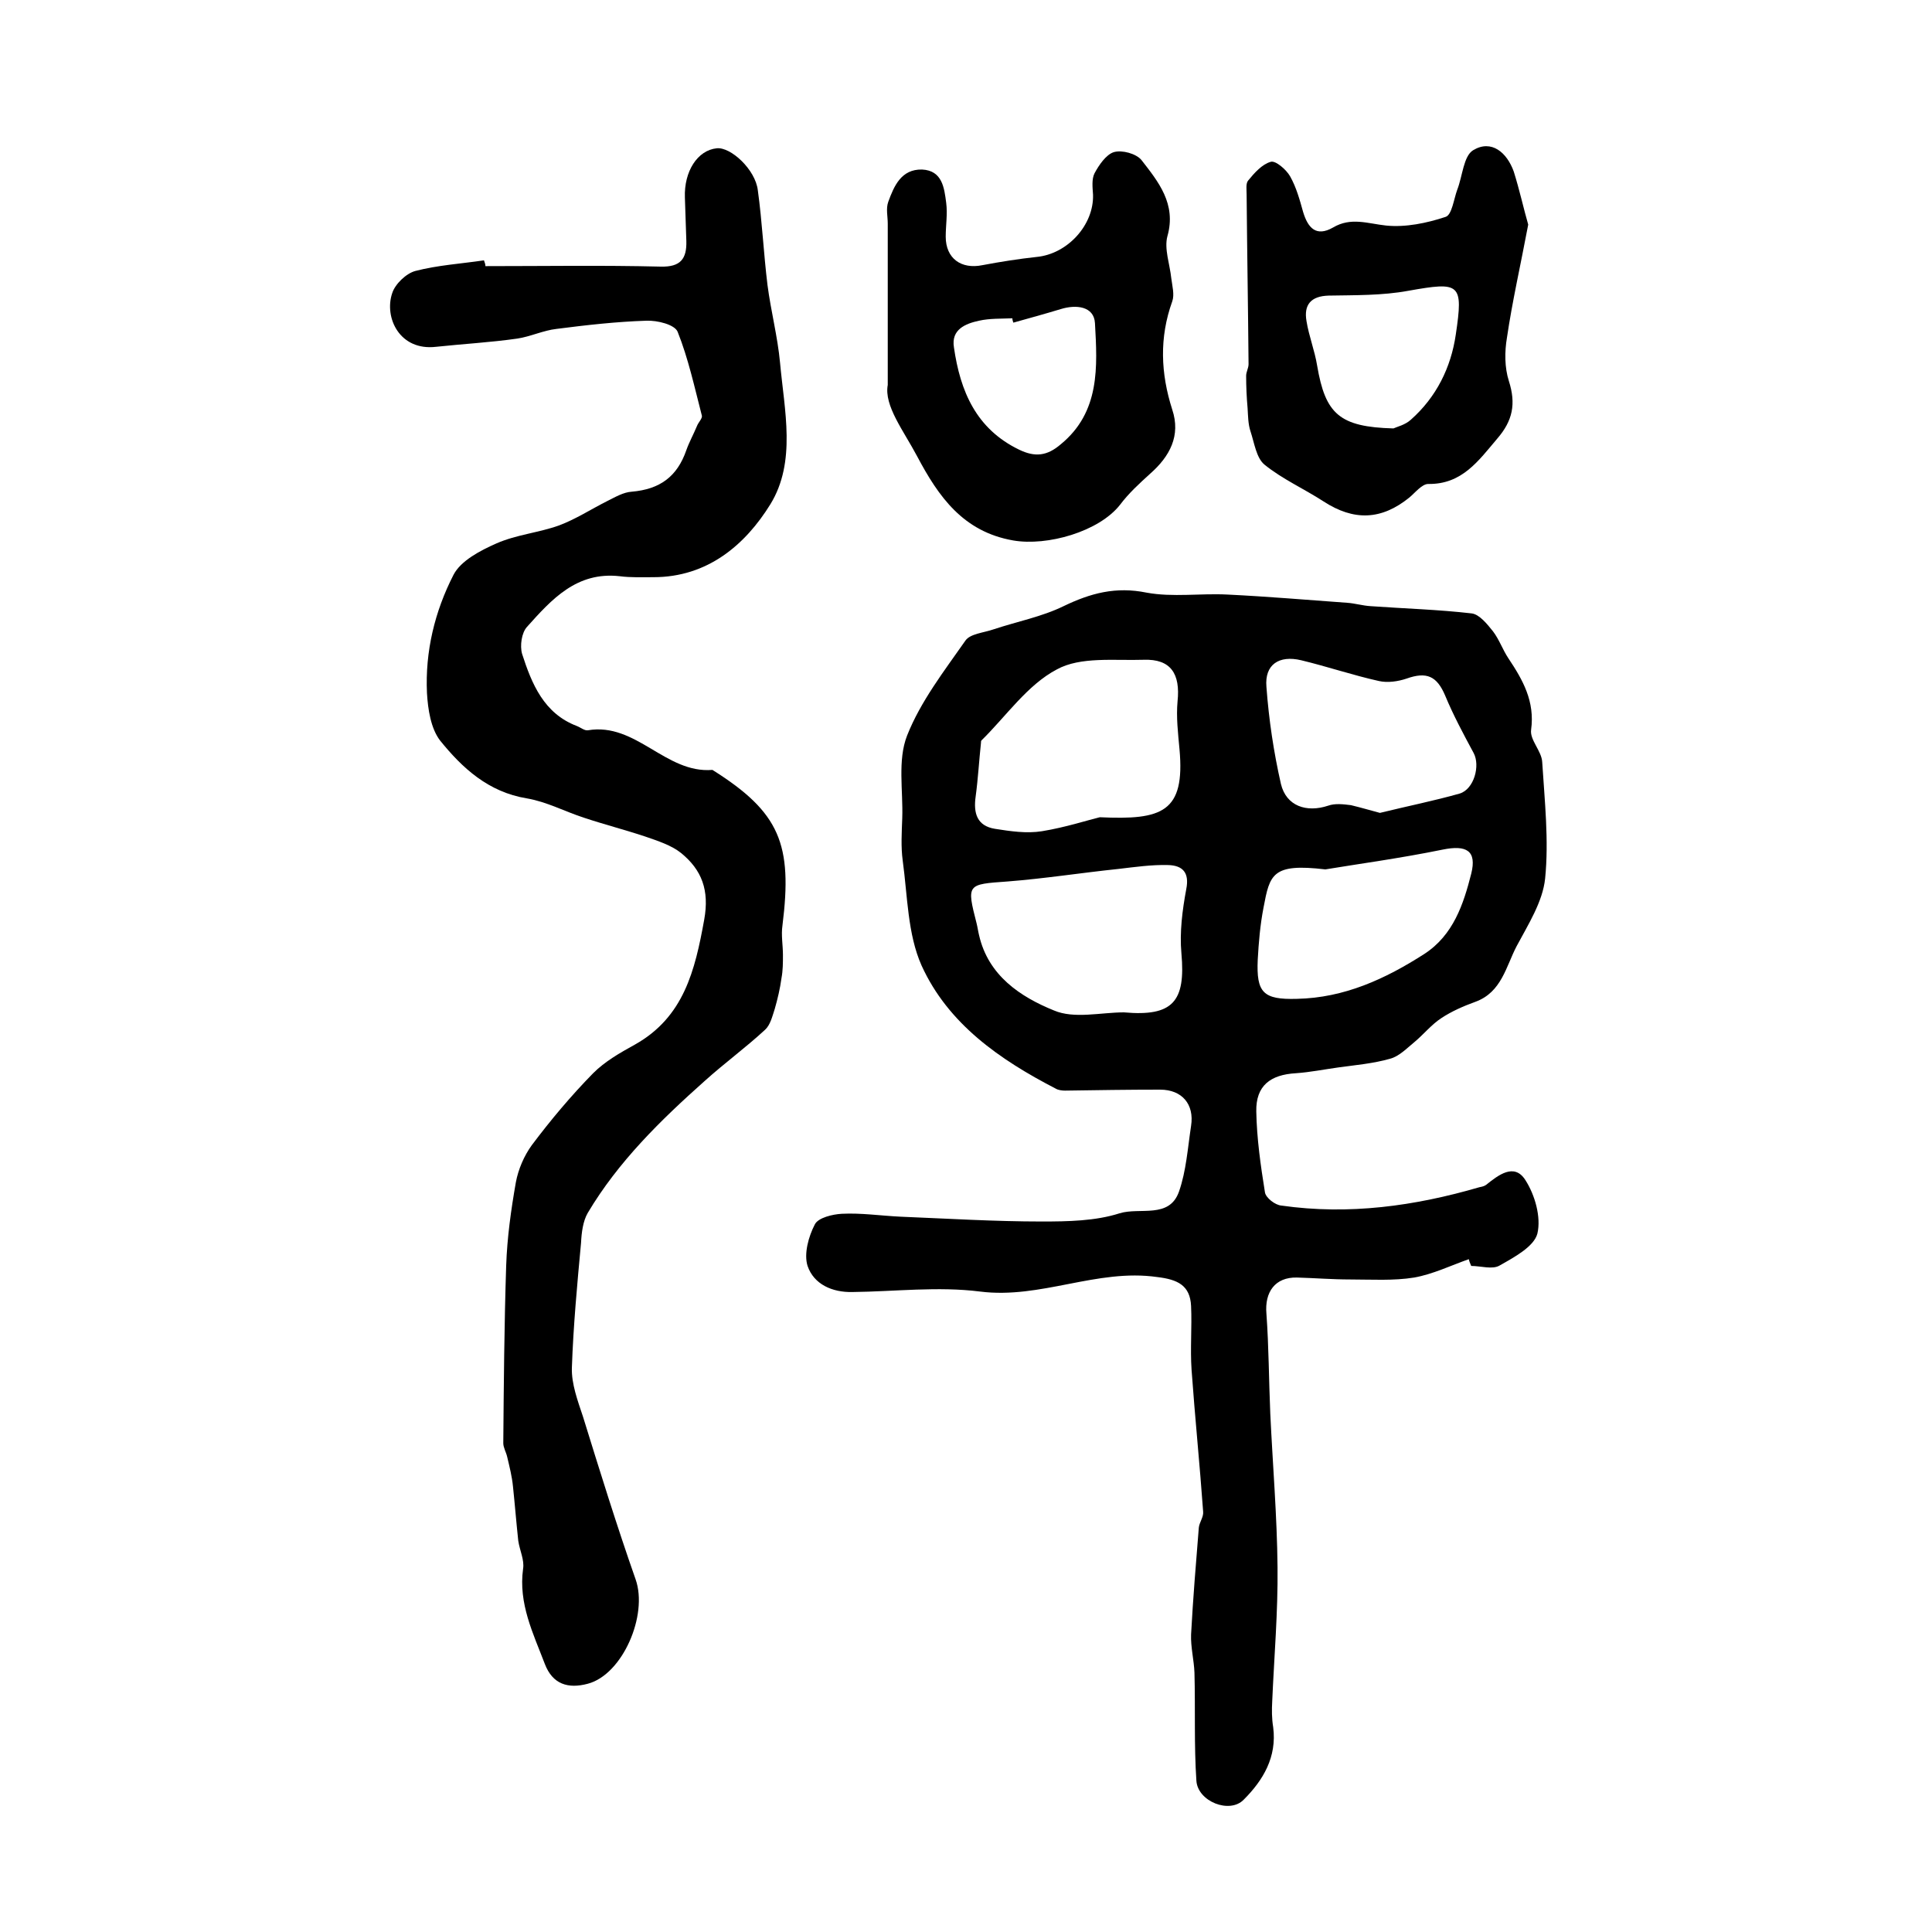 <?xml version="1.0" encoding="utf-8"?>
<!-- Generator: Adobe Illustrator 22.0.0, SVG Export Plug-In . SVG Version: 6.00 Build 0)  -->
<svg version="1.1" id="图层_1" xmlns="http://www.w3.org/2000/svg" xmlns:xlink="http://www.w3.org/1999/xlink" x="0px" y="0px"
	 viewBox="0 0 400 400" style="enable-background:new 0 0 400 400;" xml:space="preserve">
<style type="text/css">
	.st0{fill:#FFFFFF;}
</style>
<g>
	
	<path d="M304.1,260.7c-3.7,1.3-7.4,3.1-11.3,3.8c-4.3,0.7-8.9,0.4-13.3,0.4c-3.7,0-7.3-0.3-11-0.4c-4.5-0.1-6.7,3-6.3,7.5
		c0.5,6.9,0.5,13.8,0.8,20.7c0.5,10.6,1.4,21.2,1.5,31.8c0.1,9.2-0.7,18.5-1.1,27.7c-0.1,1.8-0.1,3.6,0.2,5.4c0.8,6.2-2.1,11-6.1,15
		c-2.9,3-9.5,0.4-9.8-3.9c-0.5-7.4-0.2-14.9-0.4-22.4c-0.1-2.6-0.8-5.3-0.7-7.9c0.4-7.4,1-14.7,1.6-22.1c0.1-1.1,1-2.2,0.9-3.3
		c-0.7-9.8-1.7-19.6-2.4-29.4c-0.3-4.4,0.1-8.8-0.1-13.2c-0.2-4.3-2.8-5.5-7-6c-12.5-1.8-24.1,4.6-36.7,3c-8.7-1.1-17.6,0-26.4,0.1
		c-4.2,0.1-8-1.6-9.3-5.4c-0.8-2.5,0.2-6.1,1.5-8.6c0.7-1.4,3.7-2.1,5.6-2.2c4-0.2,8,0.4,12.1,0.6c9.8,0.4,19.6,1,29.3,1
		c5.4,0,11.1-0.1,16.1-1.7c4.2-1.3,10.3,1.2,12.3-4.5c1.5-4.3,1.8-9,2.5-13.6c0.7-4.5-1.9-7.5-6.4-7.5c-6.6,0-13.1,0.1-19.7,0.2
		c-0.6,0-1.4-0.1-1.9-0.4c-11.6-6-22.3-13.4-27.8-25.5c-2.9-6.5-2.9-14.4-3.9-21.7c-0.4-2.9-0.2-5.9-0.1-8.8c0.2-5.7-1-12,1-17.1
		c2.8-7.1,7.7-13.4,12.1-19.7c1-1.4,3.8-1.6,5.8-2.3c4.8-1.6,10-2.6,14.5-4.8c5.6-2.7,10.8-4.1,17.2-2.8c5.4,1,11.2,0.1,16.8,0.4
		c8.2,0.4,16.4,1.1,24.7,1.7c1.6,0.1,3.2,0.6,4.9,0.7c7,0.5,14,0.7,20.9,1.5c1.6,0.2,3.2,2.2,4.4,3.7c1.3,1.7,2,3.8,3.2,5.6
		c3,4.5,5.5,8.9,4.7,14.8c-0.3,2.1,2.2,4.4,2.3,6.7c0.5,8,1.4,16.2,0.6,24.1c-0.5,4.8-3.5,9.5-5.9,14c-2.2,4.2-3.1,9.5-8.5,11.5
		c-2.5,0.9-5,2-7.1,3.4c-2,1.3-3.6,3.3-5.5,4.9c-1.6,1.3-3.2,3-5.1,3.5c-3.5,1-7.1,1.3-10.7,1.8c-2.9,0.4-5.9,1-8.8,1.2
		c-5.3,0.3-8.3,2.6-8.2,7.9c0.1,5.6,0.9,11.2,1.8,16.8c0.2,1.1,2.1,2.6,3.4,2.7c14,2,27.6,0.1,41-3.8c0.5-0.1,1-0.2,1.4-0.5
		c2.5-2,5.8-4.6,8.1-1c2,3.1,3.3,7.7,2.5,11.1c-0.7,2.7-4.8,4.9-7.8,6.6c-1.5,0.9-3.9,0.1-5.9,0.1
		C304.4,261.6,304.2,261.2,304.1,260.7z M227.7,169.2c12.9,0.6,17.7-1,16.5-14.1c-0.3-3.3-0.7-6.6-0.4-9.9c0.6-5.7-1.4-8.8-7-8.6
		c-6.1,0.2-13.1-0.7-18,2c-6.1,3.2-10.5,9.7-15.6,14.7c-0.1,0.1-0.1,0.3-0.1,0.5c-0.4,3.7-0.6,7.4-1.1,11.1c-0.5,3.5,0.3,6.1,4,6.7
		c3.2,0.5,6.5,1,9.7,0.5C220.6,171.3,225.2,169.8,227.7,169.2z M232.7,209.6c10.1,0.9,12.8-2.2,11.9-12.2c-0.4-4.4,0.2-9,1-13.3
		c0.7-3.5-0.8-4.9-3.7-5c-3.4-0.1-6.9,0.4-10.3,0.8c-7.7,0.8-15.3,2-23,2.6c-8.4,0.6-8.5,0.5-6.4,8.7c0.2,0.8,0.3,1.6,0.5,2.4
		c1.9,8.4,8.6,12.8,15.5,15.6C222.4,211,227.9,209.6,232.7,209.6z M285.7,168.3c5.7-1.4,11.2-2.5,16.5-4c3-0.9,4.3-5.8,2.9-8.4
		c-2.1-3.9-4.2-7.8-5.9-11.9c-1.7-4-3.8-5-8-3.5c-1.8,0.6-3.9,0.9-5.7,0.5c-5.4-1.2-10.7-3-16.1-4.3c-4.6-1.1-7.6,0.9-7.2,5.5
		c0.5,6.8,1.5,13.5,3,20.1c1.1,4.6,5.3,6,9.8,4.5c1.4-0.5,3.1-0.3,4.7-0.1C281.8,167.2,283.8,167.8,285.7,168.3z M274.4,180
		c-11-1.3-11.5,1-12.8,7.9c-0.7,3.6-1,7.2-1.2,10.8c-0.3,6.8,1.1,8.3,8.1,8.1c9.8-0.2,18.3-4.1,26.4-9.3c6-3.9,8.1-10.3,9.7-16.6
		c1.2-4.8-1-6-5.9-5C289.9,177.7,281,178.9,274.4,180z"/>
	<path d="M100.5,55.1c12.1,0,24.2-0.2,36.3,0.1c4.1,0.1,5.4-1.6,5.3-5.3c-0.1-3-0.2-6-0.3-9c-0.2-5.4,2.6-9.8,6.6-10.2
		c2.9-0.3,8,4.4,8.5,8.7c0.9,6.5,1.2,13.1,2,19.6c0.7,5.4,2.1,10.7,2.6,16.1c0.9,9.9,3.4,20.5-2,29.3c-5.2,8.4-13,15.1-24.2,15.1
		c-2.3,0-4.7,0.1-7-0.2c-8.9-1-14.1,4.8-19.2,10.5c-1.1,1.2-1.5,3.9-1,5.6c2,6.2,4.5,12.3,11.3,14.9c0.8,0.3,1.6,1,2.3,0.9
		c10-1.7,16.1,9,25.8,8.2c14,8.8,16.6,15.4,14.5,32.2c-0.3,2,0.1,4.1,0.1,6.1c0,1.6,0,3.2-0.3,4.8c-0.3,2.2-0.8,4.3-1.4,6.4
		c-0.5,1.5-0.9,3.3-2,4.3c-4,3.7-8.4,6.9-12.5,10.6c-9.1,8.1-17.9,16.7-24.2,27.3c-1,1.7-1.3,4.1-1.4,6.2
		c-0.8,8.6-1.6,17.2-1.9,25.9c-0.1,3.3,1.2,6.8,2.3,10.1c3.5,11.3,7,22.6,10.9,33.7c2.6,7.4-2.7,19.7-9.9,21.6
		c-4.1,1.1-7.3,0.1-8.9-4.1c-2.4-6.3-5.5-12.5-4.5-19.7c0.3-1.8-0.7-3.8-1-5.8c-0.4-3.7-0.7-7.5-1.1-11.3c-0.2-2-0.7-4-1.2-6.1
		c-0.2-0.9-0.8-1.9-0.8-2.8c0.1-12.3,0.2-24.5,0.6-36.8c0.2-5.8,1-11.5,2-17.2c0.5-2.7,1.7-5.5,3.3-7.7c3.9-5.2,8.1-10.2,12.7-14.9
		c2.4-2.4,5.5-4.2,8.6-5.9c10.2-5.7,12.5-15.4,14.4-25.9c1.1-6.1-0.5-10.3-4.8-13.8c-2-1.6-4.8-2.5-7.4-3.4
		c-4.2-1.4-8.5-2.5-12.7-3.9c-4-1.3-7.7-3.3-11.8-4c-8-1.3-13.4-6.3-18-12c-1.9-2.5-2.5-6.4-2.7-9.8c-0.4-8.6,1.6-16.9,5.5-24.5
		c1.5-2.9,5.5-5,8.9-6.5c4.1-1.8,8.7-2.2,12.9-3.7c3.5-1.3,6.7-3.4,10.1-5.1c1.6-0.8,3.3-1.8,5-1.9c5.8-0.5,9.4-3.1,11.3-8.6
		c0.6-1.7,1.5-3.3,2.2-5c0.3-0.8,1.2-1.6,1-2.2c-1.5-5.8-2.8-11.8-5-17.3c-0.6-1.5-4.2-2.4-6.5-2.3c-6.2,0.2-12.4,0.9-18.6,1.7
		c-2.7,0.3-5.4,1.6-8.1,2c-5.6,0.8-11.2,1.1-16.8,1.7c-7.6,0.9-10.8-6.1-9.1-11.1c0.6-1.9,2.9-4.1,4.8-4.6c4.6-1.2,9.5-1.5,14.2-2.2
		C100.4,54.4,100.5,54.8,100.5,55.1z"/>
	<path d="M183.8,79.7c0-12.9,0-23.2,0-33.4c0-1.5-0.4-3.1,0.1-4.5c1.2-3.3,2.7-6.8,7-6.7c4.2,0.2,4.6,3.8,5,6.9
		c0.3,2.3-0.1,4.7-0.1,7c0,4.5,3.2,6.8,7.6,5.9c3.7-0.7,7.5-1.3,11.2-1.7c6.4-0.6,11.9-6.6,11.7-12.9c-0.1-1.5-0.3-3.2,0.3-4.4
		c0.9-1.7,2.4-3.9,4-4.4c1.7-0.5,4.6,0.3,5.7,1.6c3.5,4.5,7.3,9.1,5.4,15.8c-0.7,2.6,0.5,5.8,0.8,8.7c0.2,1.6,0.7,3.4,0.2,4.8
		c-2.7,7.5-2.4,14.9,0,22.4c1.8,5.4-0.5,9.7-4.6,13.3c-2.2,2-4.4,4-6.2,6.4c-4.4,5.6-15.1,8.6-22.1,7.4
		c-10.4-1.8-15.5-9.1-19.9-17.4C187.1,89.2,183,84,183.8,79.7z M209.8,66.8c-0.1-0.3-0.2-0.6-0.2-0.9c-2.3,0.1-4.7,0-6.9,0.5
		c-2.8,0.6-5.8,1.8-5.2,5.5c1.3,9.1,4.6,16.9,13.5,21.2c3.3,1.6,5.8,1.3,8.6-1.1c8.2-6.7,7.6-16.1,7.1-25.1
		c-0.2-3.5-3.9-3.9-7.1-2.9C216.3,65,213,65.9,209.8,66.8z"/>
	<path d="M316.4,46.5c-1.6,8.5-3.3,15.9-4.4,23.4c-0.5,2.9-0.5,6.2,0.4,9c1.5,4.7,0.8,8.2-2.4,11.9c-3.9,4.6-7.3,9.5-14.3,9.4
		c-1.3,0-2.7,1.8-3.9,2.8c-5.8,4.7-11.5,4.9-17.8,0.8c-4-2.6-8.5-4.6-12.2-7.6c-1.7-1.4-2.1-4.5-2.9-6.9c-0.5-1.5-0.5-3.2-0.6-4.8
		c-0.2-2.2-0.3-4.5-0.3-6.7c0-0.8,0.5-1.6,0.5-2.4c-0.1-11.7-0.3-23.4-0.4-35.1c0-1-0.2-2.3,0.3-2.9c1.3-1.6,2.9-3.4,4.7-3.9
		c1-0.3,3.2,1.6,4,3c1.3,2.3,2,4.9,2.7,7.4c1,3.3,2.7,5.2,6.2,3.2c3.7-2.2,7.2-0.8,11-0.4c4,0.4,8.4-0.5,12.3-1.8
		c1.3-0.4,1.7-3.7,2.4-5.6c1.1-2.8,1.3-7,3.3-8.2c3.8-2.3,7,0.5,8.4,4.4C314.6,39.3,315.5,43.4,316.4,46.5z M288.5,88.7
		c0.6-0.3,2.4-0.7,3.6-1.8c5.3-4.7,8.3-10.8,9.3-17.6c1.6-10.7,0.9-11-9.8-9.1c-5.4,1-11,0.9-16.5,1c-3.7,0.1-5.2,1.9-4.6,5.3
		c0.5,3.1,1.7,6.1,2.2,9.2C274.4,85.7,277.3,88.4,288.5,88.7z"/>
	
	
	
	
	
	
</g>
</svg>
